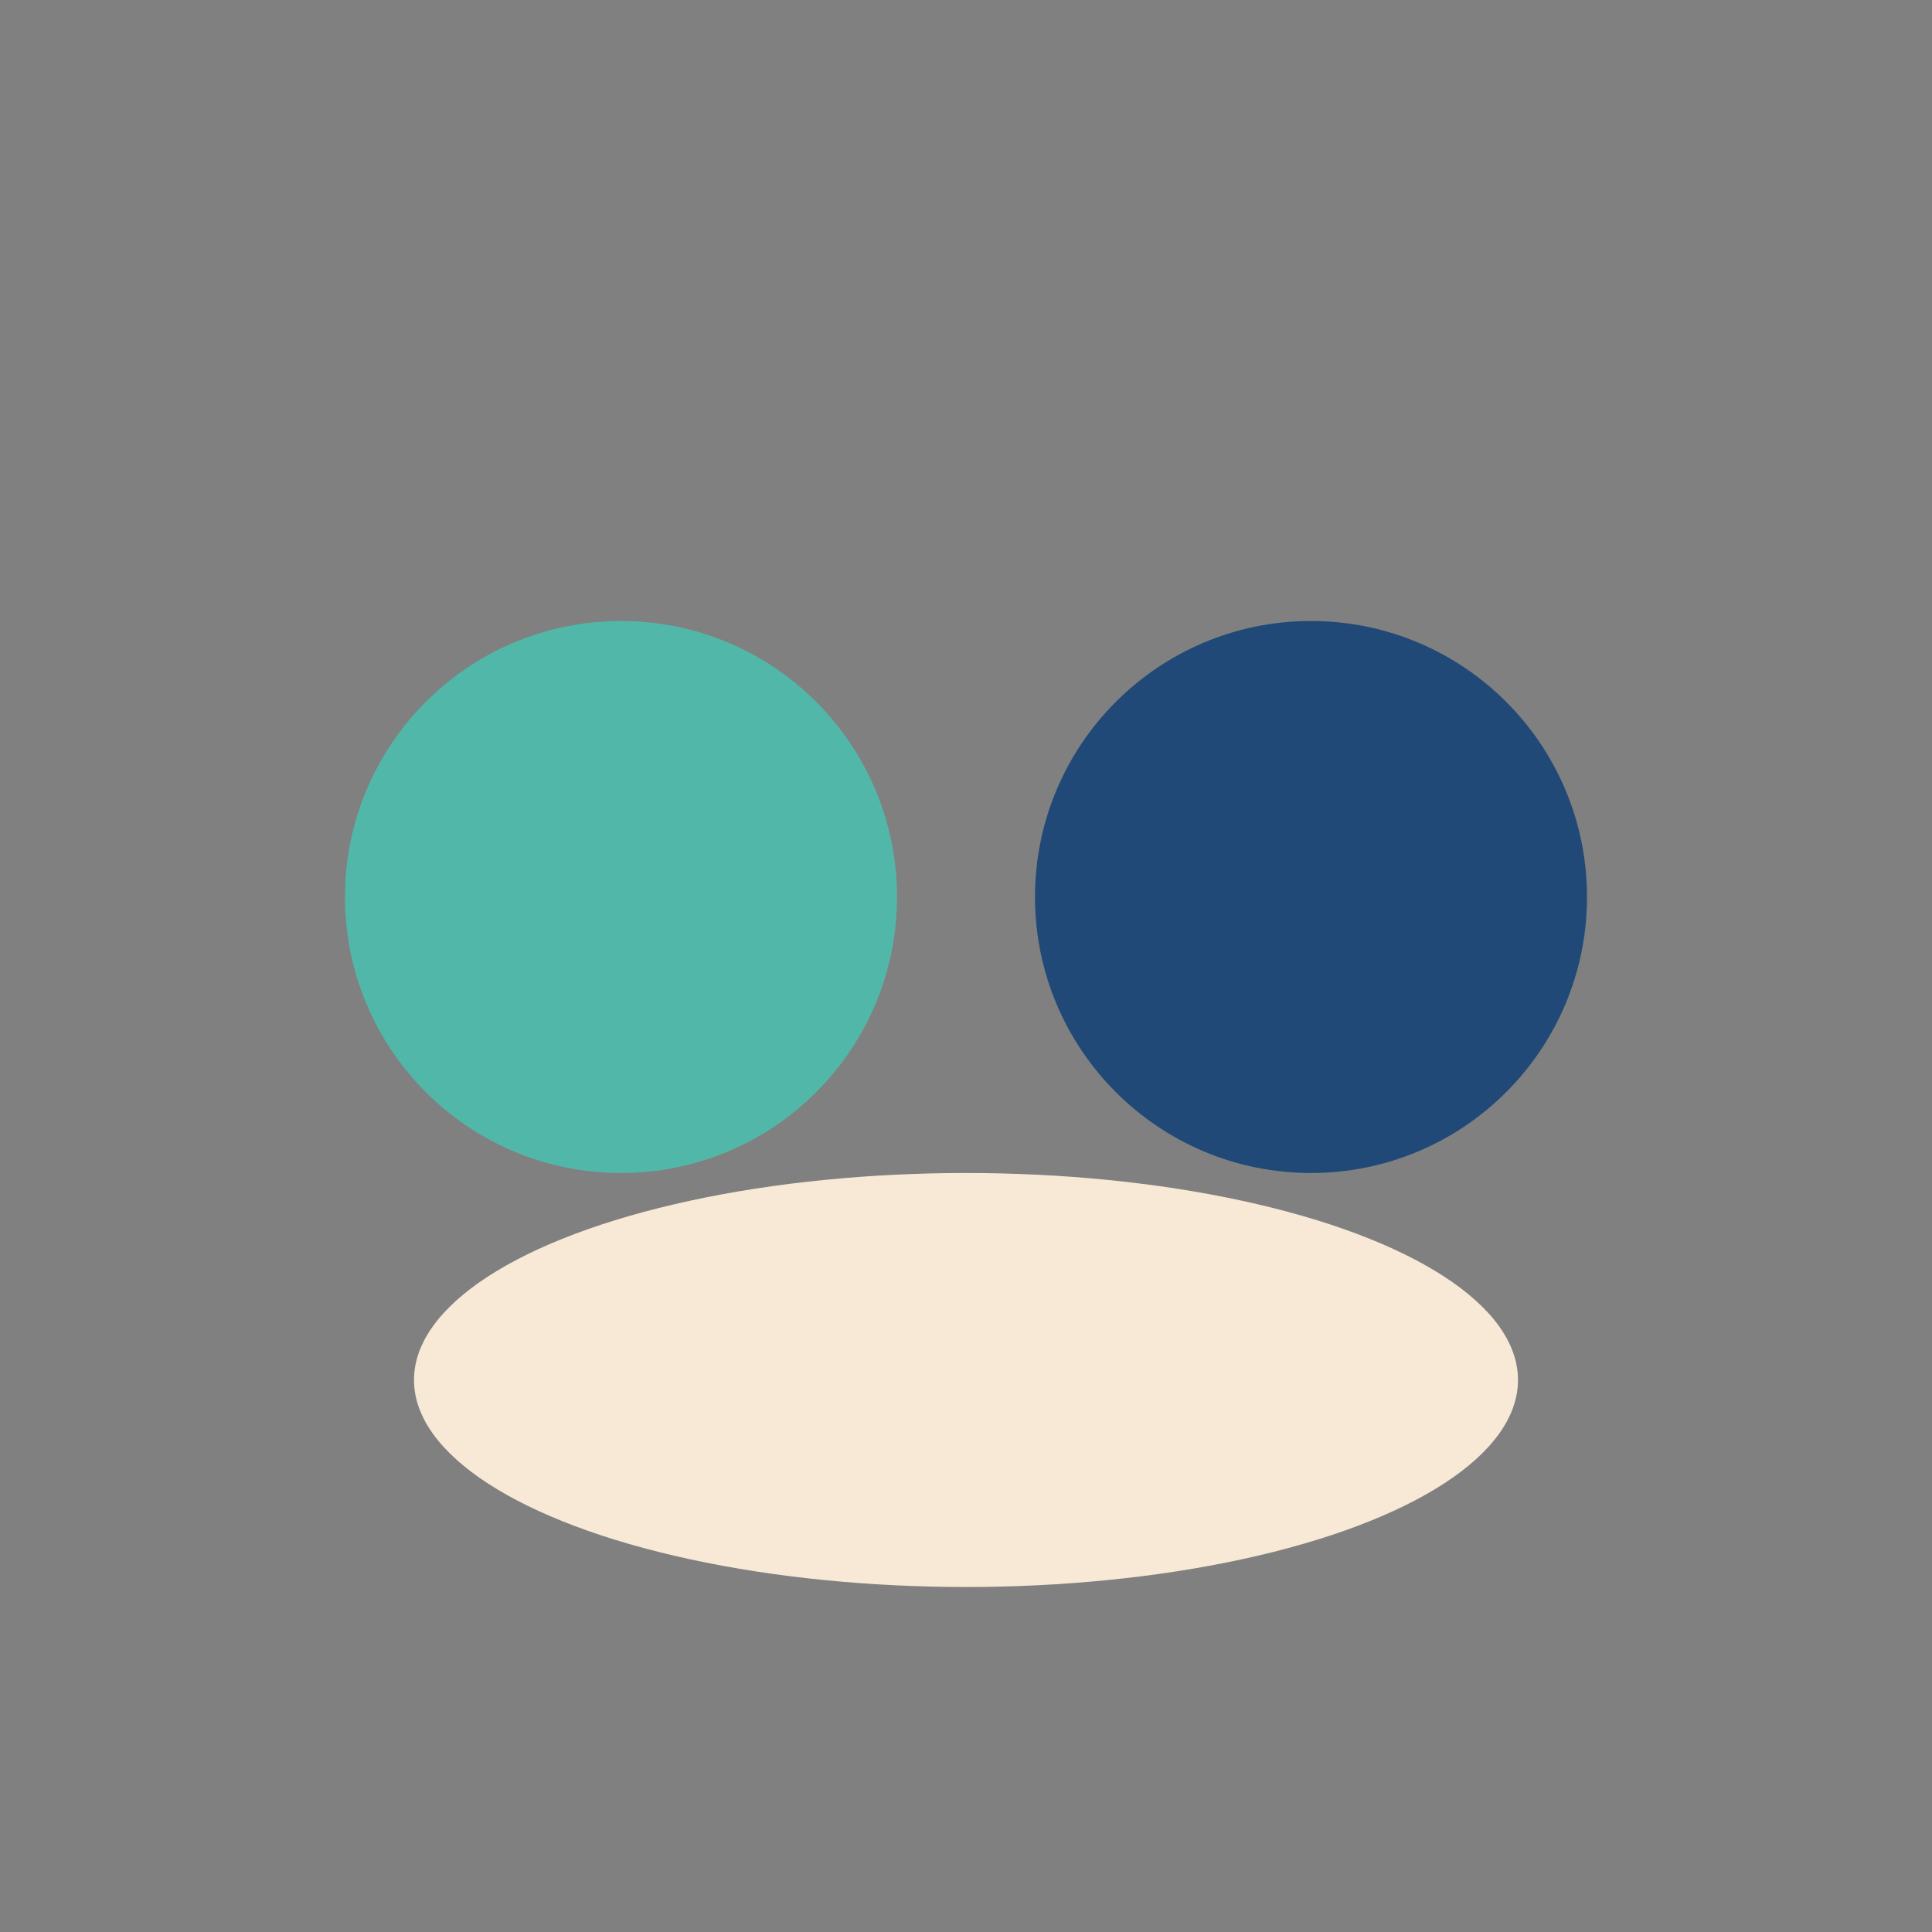<?xml version="1.0" encoding="UTF-8"?>
<svg xmlns="http://www.w3.org/2000/svg" width="28" height="28" viewBox="0 0 28 28"><rect x="0" y="0" width="28" height="28" fill="#808080" stroke="none"/><circle cx="9" cy="13" r="4" fill="#51B8A9"/><circle cx="19" cy="13" r="4" fill="#204978"/><ellipse cx="14" cy="20" rx="8" ry="3" fill="#F7E9D5"/></svg>